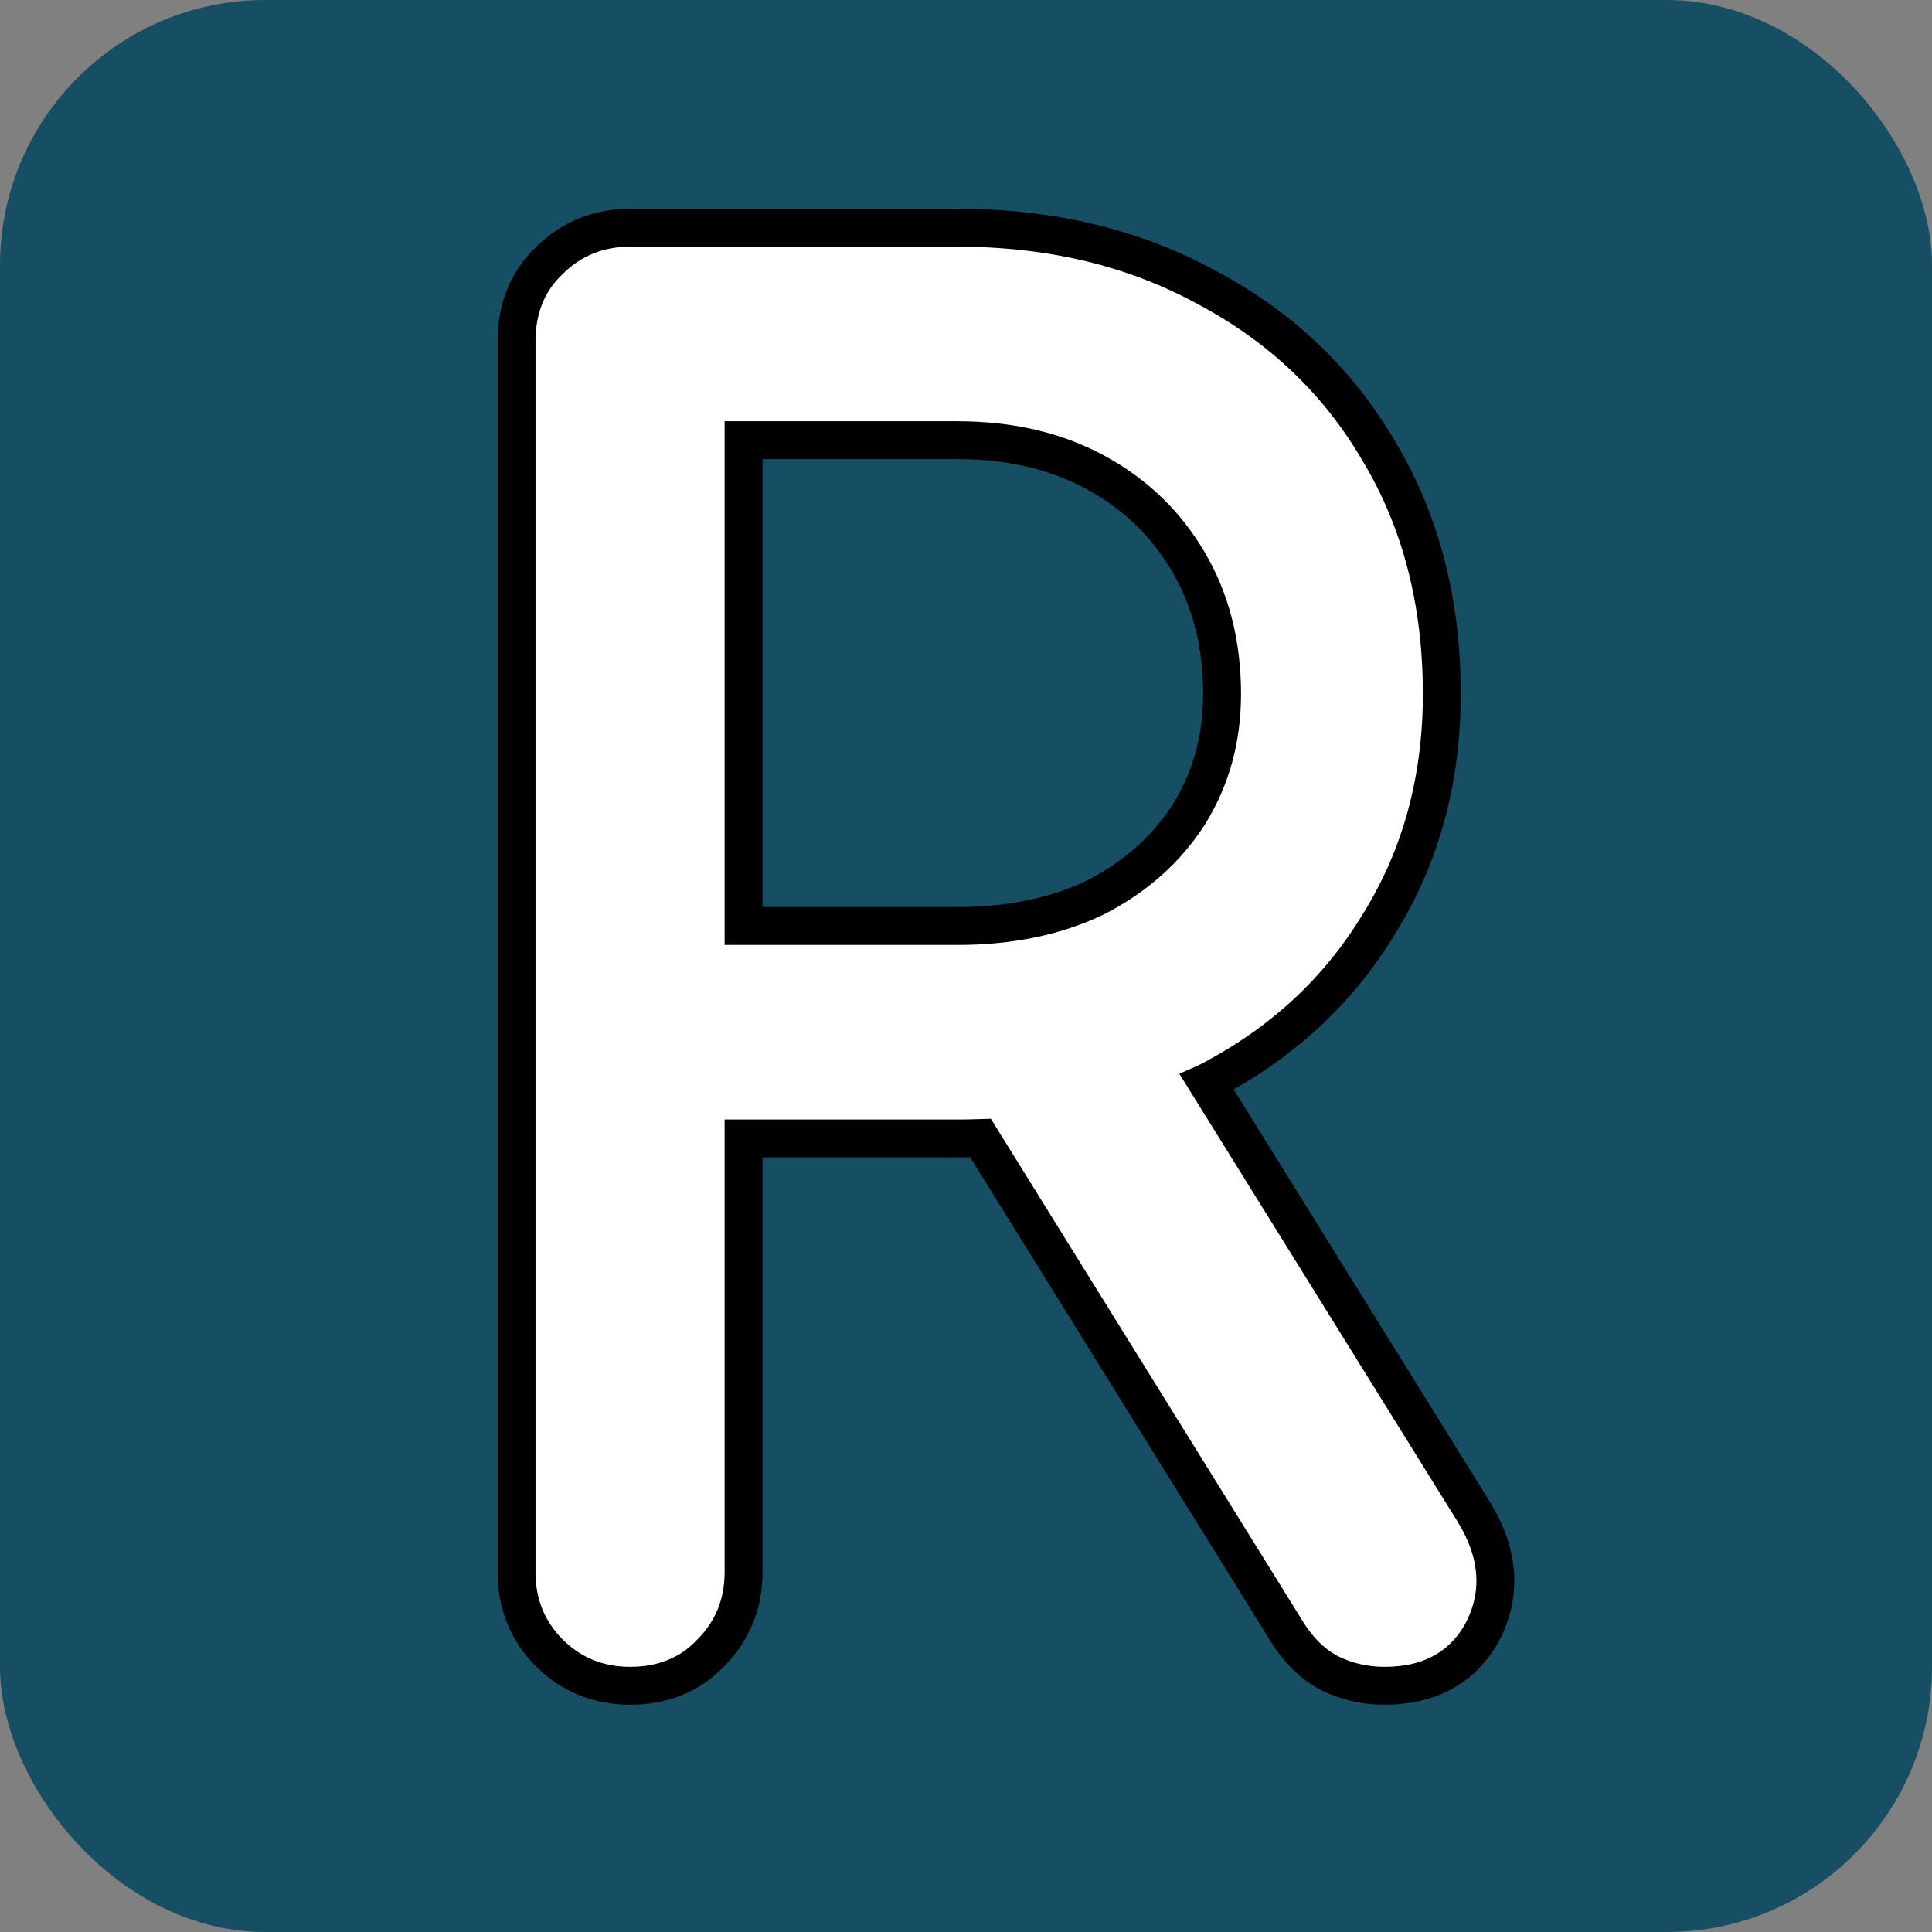 <svg width="51" height="51" viewBox="0 0 51 51" fill="none" xmlns="http://www.w3.org/2000/svg">
<rect x="0" y="0" width="51" height="51" fill="#808080" stroke="none"/>
<rect width="51" height="51" rx="7" fill="#164E63"/>
<path d="M25.272 30.052C25.478 30.052 25.682 30.049 25.884 30.042L33.966 43.062C33.966 43.062 33.966 43.062 33.966 43.062C34.258 43.536 34.621 43.909 35.065 44.151L35.072 44.155L35.08 44.159C35.537 44.388 36.03 44.5 36.552 44.5C37.129 44.5 37.653 44.387 38.103 44.137C38.557 43.885 38.907 43.509 39.156 43.031L39.156 43.031L39.159 43.024C39.667 42.007 39.546 40.942 38.897 39.896L38.897 39.896L31.86 28.569C31.869 28.565 31.877 28.561 31.886 28.556C33.818 27.557 35.328 26.167 36.402 24.389C37.511 22.608 38.06 20.58 38.06 18.32C38.06 15.907 37.514 13.769 36.406 11.922C35.335 10.081 33.827 8.642 31.895 7.609C29.956 6.54 27.744 6.012 25.272 6.012H16.632C15.804 6.012 15.085 6.299 14.508 6.872C13.919 7.426 13.636 8.155 13.636 9.008V41.504C13.636 42.335 13.925 43.056 14.502 43.634C15.08 44.211 15.801 44.5 16.632 44.5C17.485 44.5 18.214 44.217 18.767 43.627C19.341 43.051 19.628 42.332 19.628 41.504V30.052H25.272ZM25.272 24.444H19.628V11.62H25.272C26.674 11.62 27.885 11.909 28.921 12.472C29.962 13.037 30.776 13.821 31.369 14.829C31.959 15.832 32.26 16.991 32.26 18.32C32.26 19.511 31.964 20.569 31.378 21.508C30.79 22.419 29.98 23.143 28.936 23.681C27.897 24.185 26.68 24.444 25.272 24.444Z" fill="#FFF" stroke="black"/>
</svg>
